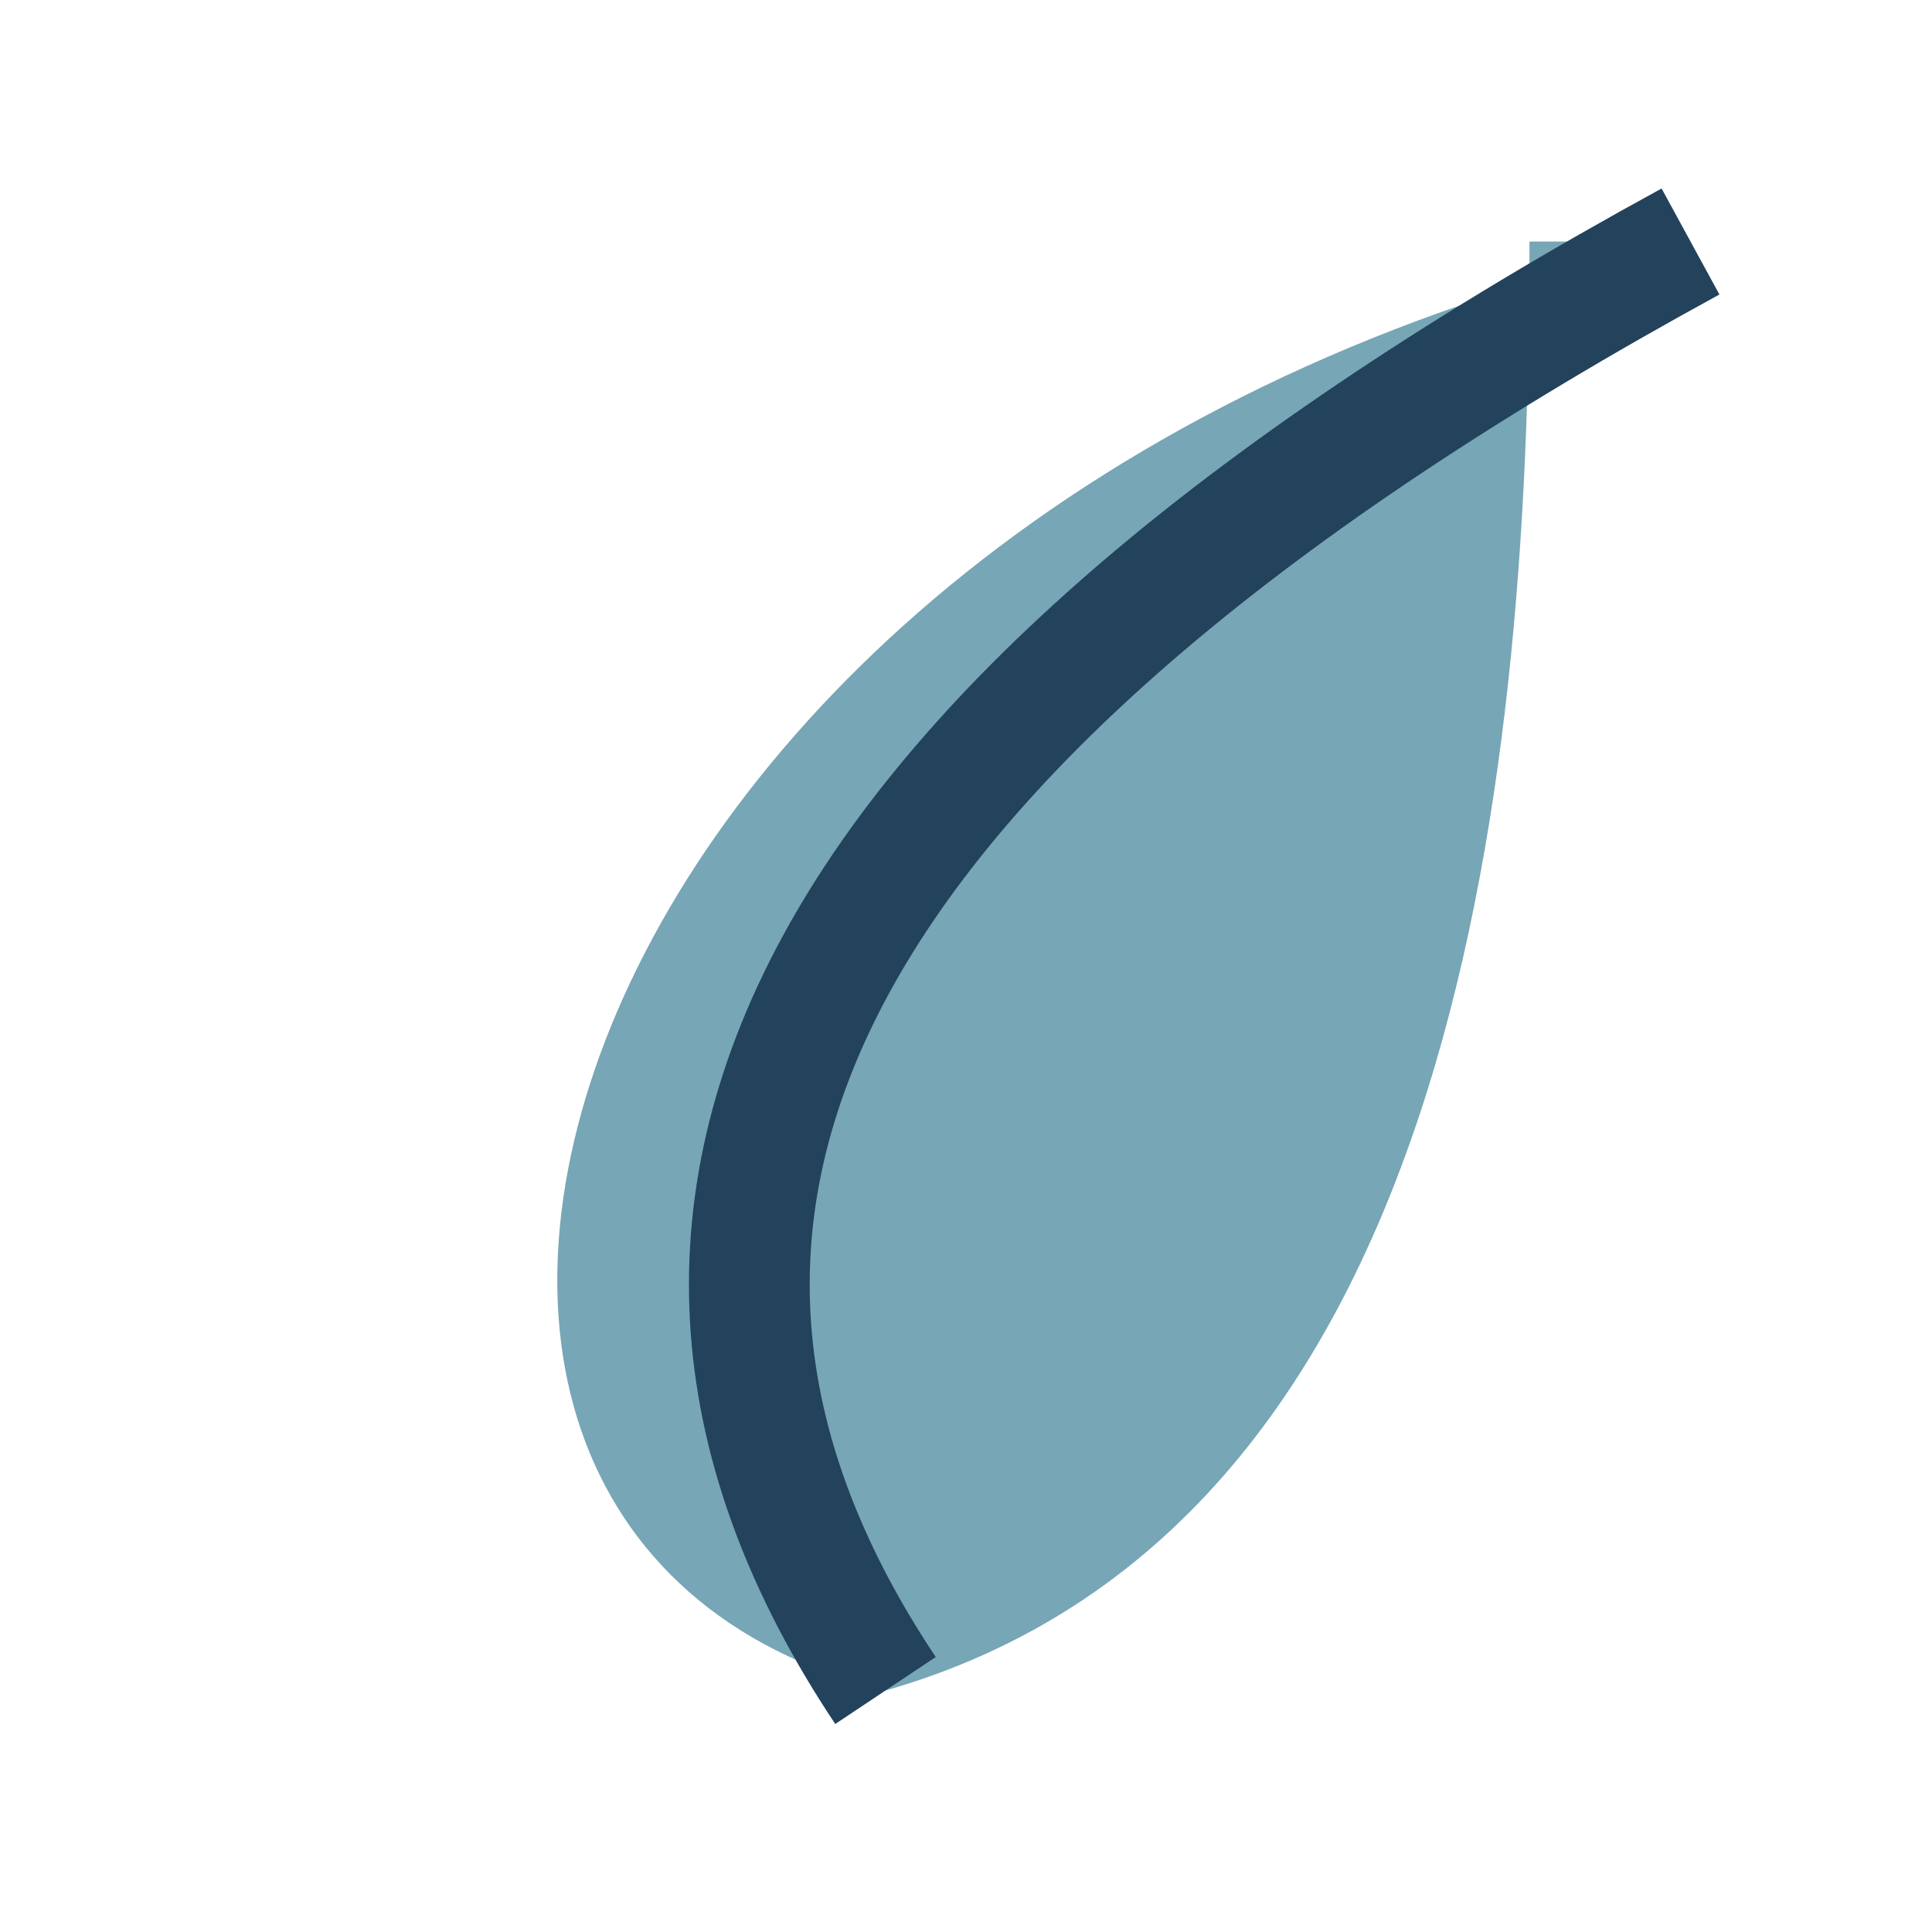 <?xml version="1.0" encoding="UTF-8"?>
<svg xmlns="http://www.w3.org/2000/svg" width="24" height="24" viewBox="0 0 24 24"><path d="M21 3C7 6 3 19 11 21c7-2 8-11 8-18z" fill="#77A6B6"/><path d="M11 21C7 15 10 9 21 3" fill="none" stroke="#23425C" stroke-width="1.5"/></svg>